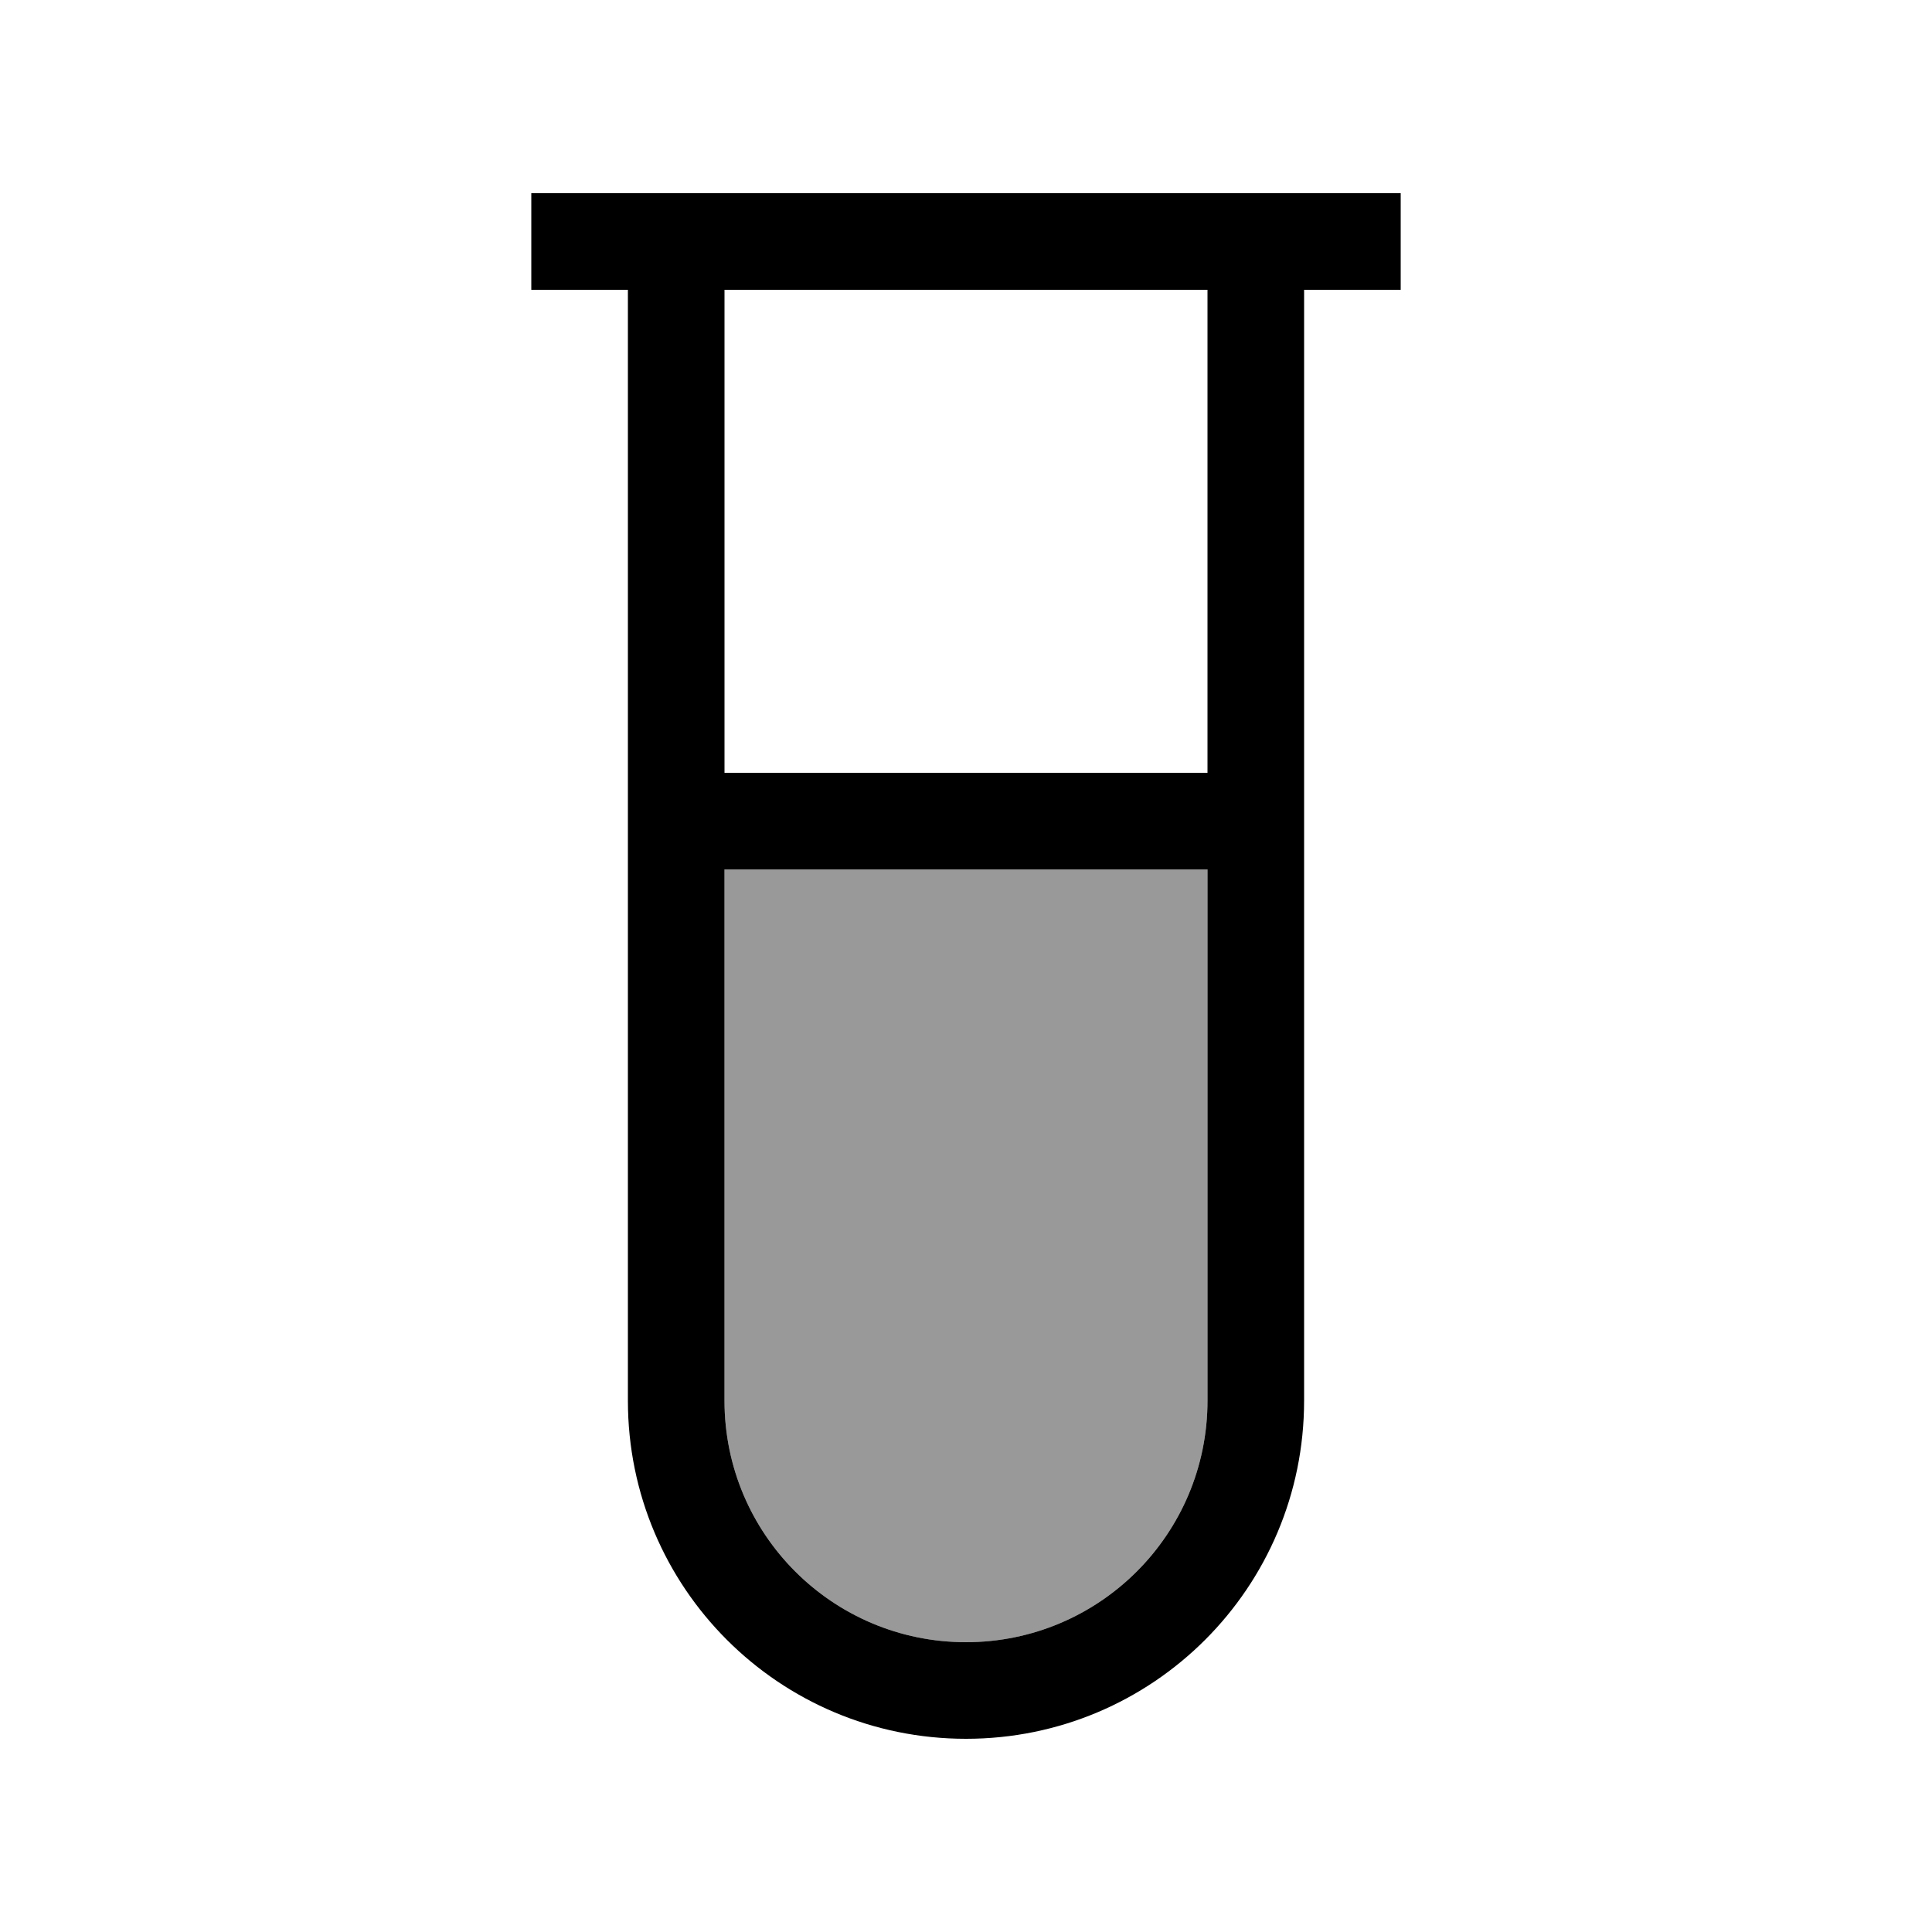 <svg xmlns="http://www.w3.org/2000/svg" viewBox="0 0 640 640"><!--! Font Awesome Pro 7.1.0 by @fontawesome - https://fontawesome.com License - https://fontawesome.com/license (Commercial License) Copyright 2025 Fonticons, Inc. --><path opacity=".4" fill="currentColor" d="M240 288L400 288L400 464C400 508.2 364.2 544 320 544C275.8 544 240 508.2 240 464L240 288z"/><path fill="currentColor" d="M176 64L464 64L464 96L432 96L432 464C432 525.9 381.9 576 320 576C258.1 576 208 525.9 208 464L208 96L176 96L176 64zM240 96L240 256L400 256L400 96L240 96zM240 288L240 464C240 508.2 275.8 544 320 544C364.2 544 400 508.2 400 464L400 288L240 288z"/></svg>